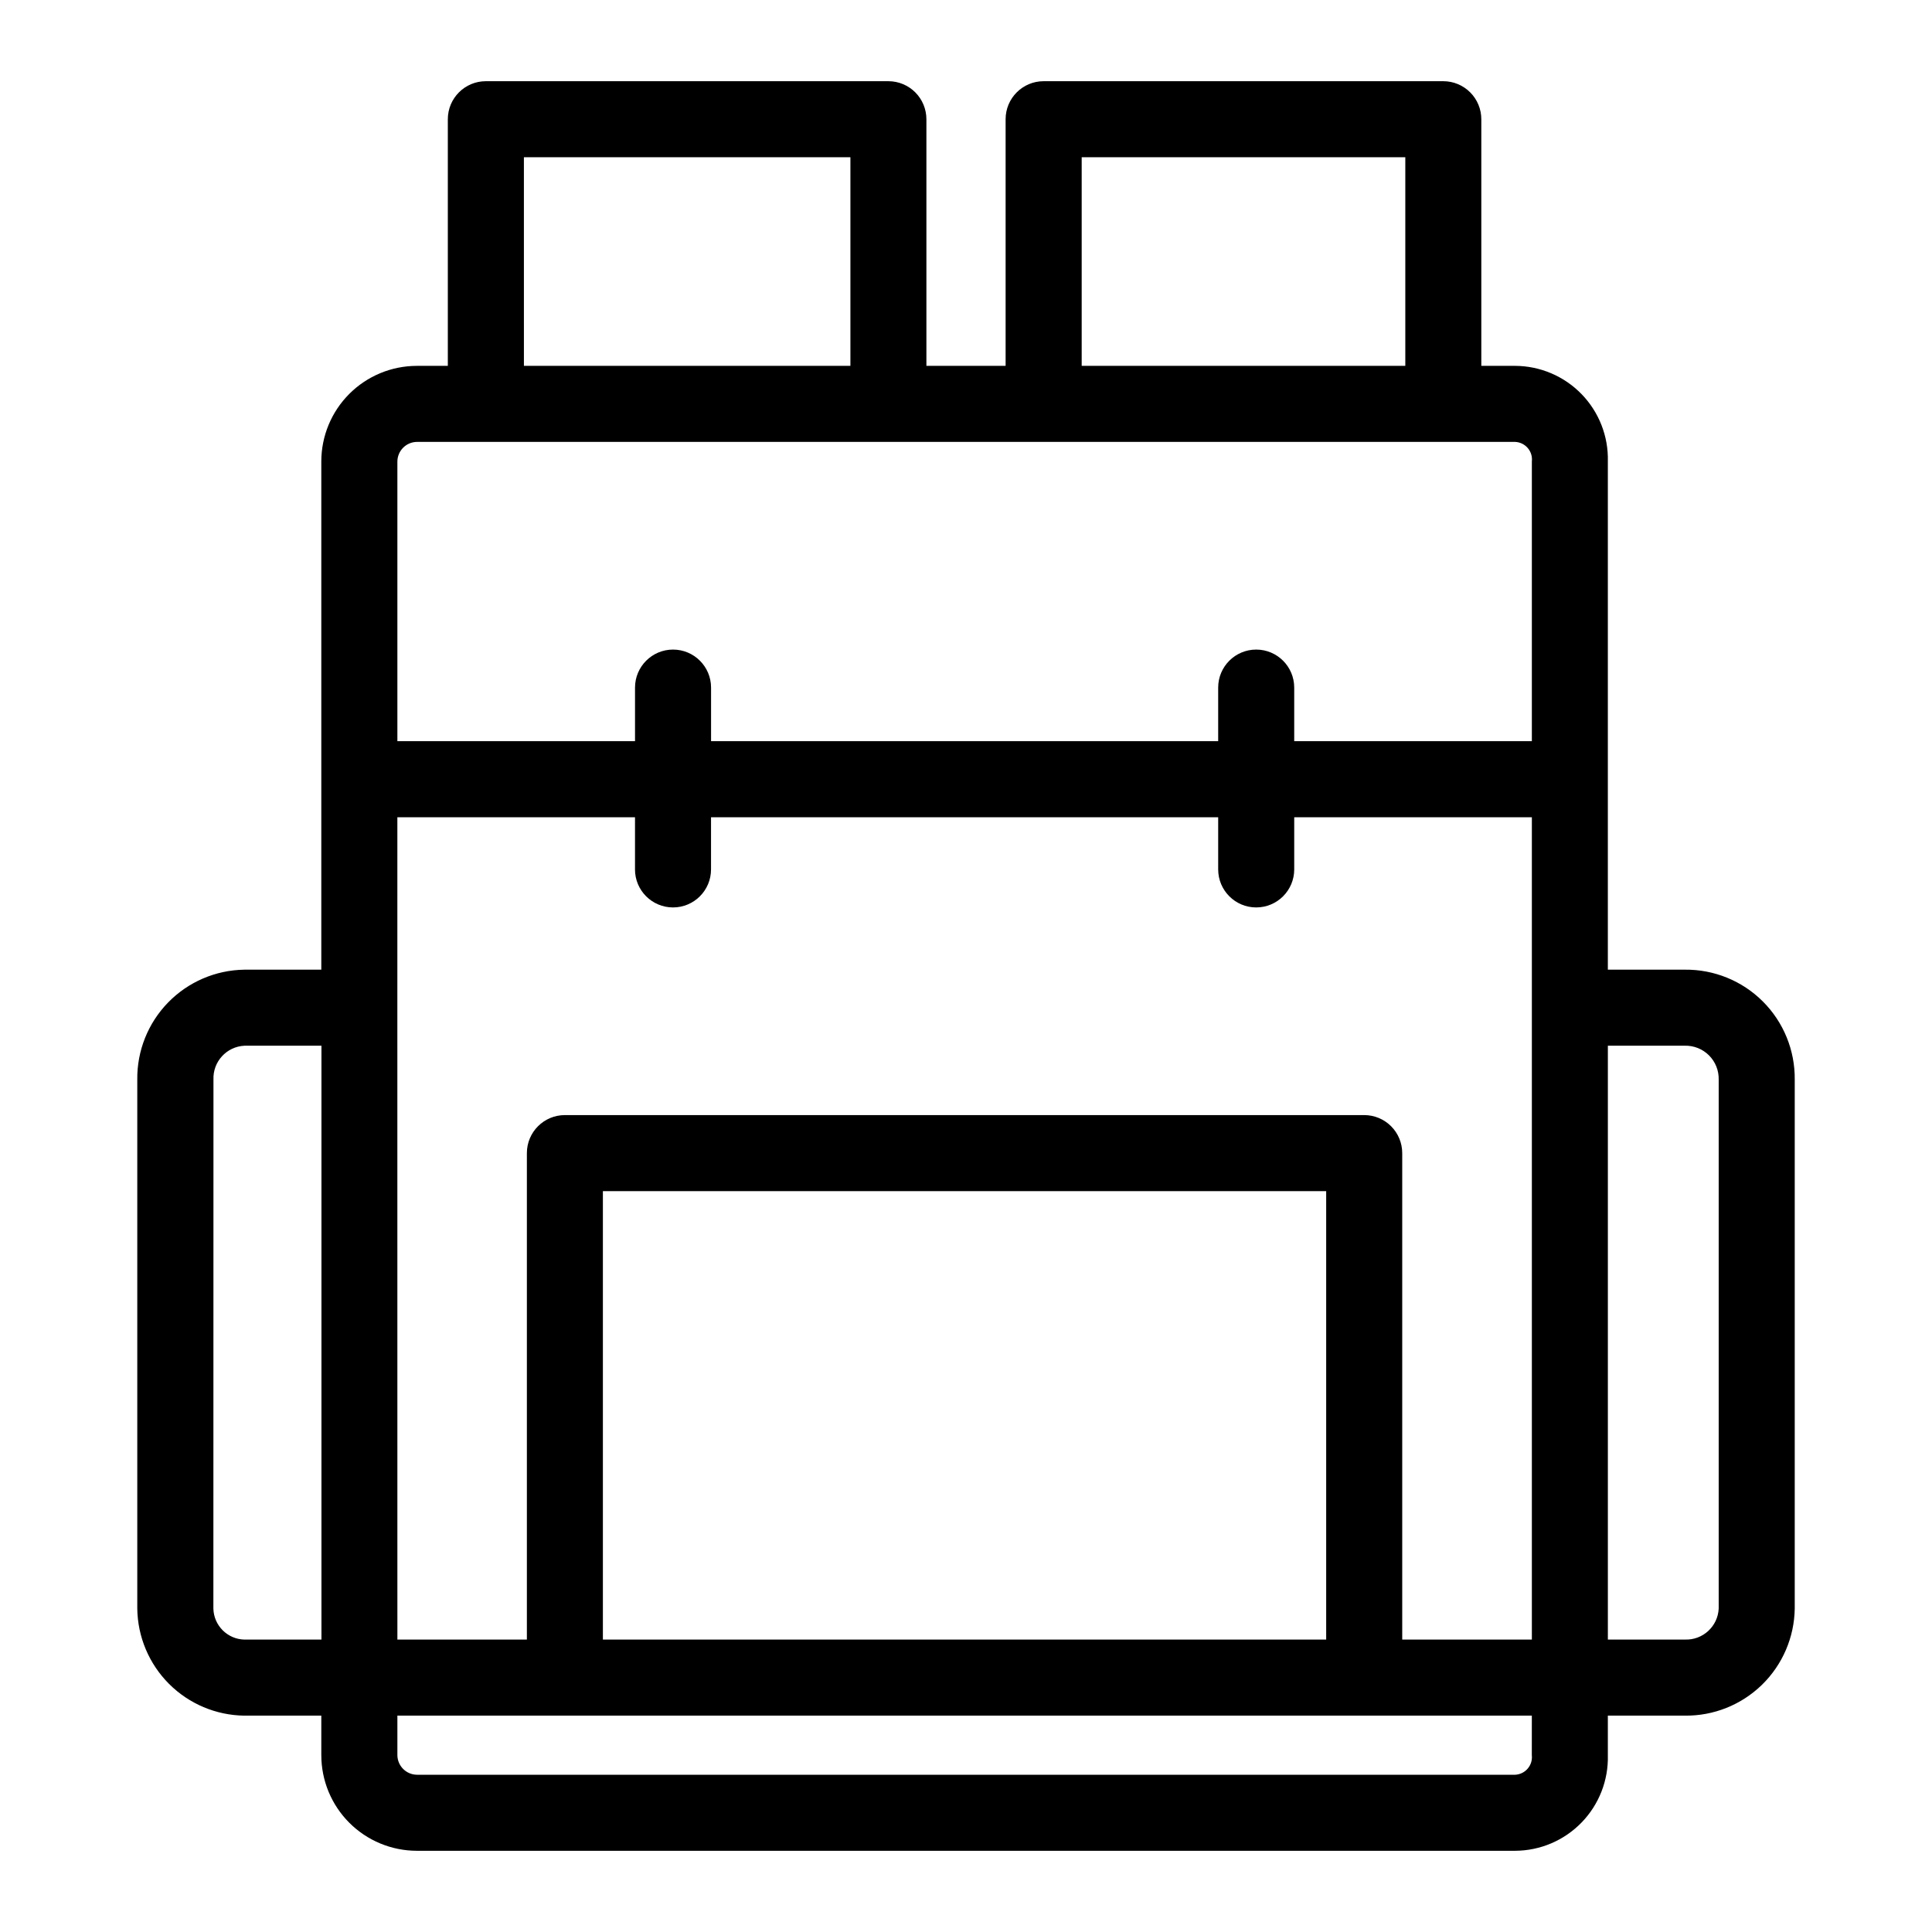 <?xml version="1.0" encoding="UTF-8"?>
<!-- Uploaded to: SVG Repo, www.svgrepo.com, Generator: SVG Repo Mixer Tools -->
<svg fill="#000000" width="800px" height="800px" version="1.1" viewBox="144 144 512 512" xmlns="http://www.w3.org/2000/svg">
 <path d="m208.75 598.66h20.398v10.5h0.004c0.004 6.711 2.676 13.148 7.422 17.895 4.746 4.746 11.18 7.414 17.895 7.422h291.07c6.637-0.031 12.977-2.734 17.598-7.5 4.621-4.762 7.129-11.184 6.957-17.816v-10.5h20.398c7.621 0.094 14.969-2.844 20.43-8.16 5.457-5.316 8.586-12.582 8.699-20.203v-140.2c0.082-7.75-2.957-15.207-8.438-20.688-5.481-5.481-12.941-8.523-20.691-8.438h-20.398v-134.7c0.172-6.633-2.336-13.055-6.957-17.82-4.621-4.762-10.961-7.465-17.598-7.496h-8.977v-65.359c0-2.672-1.062-5.234-2.953-7.125s-4.453-2.953-7.125-2.953h-105.91c-5.566 0-10.078 4.512-10.078 10.078v65.359h-20.992v-65.359c0-2.672-1.062-5.234-2.949-7.125-1.891-1.891-4.453-2.953-7.125-2.953h-106.68c-5.562 0-10.074 4.512-10.074 10.078v65.359h-8.211c-6.715 0.008-13.148 2.676-17.895 7.422-4.746 4.746-7.414 11.18-7.422 17.895v134.7h-20.402c-7.621 0.109-14.887 3.238-20.203 8.699-5.316 5.457-8.254 12.805-8.164 20.426v140.19c0.094 7.496 3.117 14.656 8.414 19.957 5.301 5.301 12.461 8.32 19.953 8.418zm40.551-187.61 0.004-50.473h62.977v13.824h-0.004c0 5.566 4.512 10.078 10.078 10.078 5.566 0 10.074-4.512 10.074-10.078v-13.824h134.4v13.824c0 5.566 4.512 10.078 10.074 10.078 5.566 0 10.078-4.512 10.078-10.078v-13.824h62.977v217.93h-34.355v-128.92c0-2.672-1.062-5.238-2.953-7.125-1.887-1.891-4.449-2.953-7.125-2.953h-211.82c-5.566 0-10.078 4.512-10.078 10.078v128.92h-34.316zm246.15 167.46h-191.68v-118.84h191.68zm54.496 30.652c0.141 1.277-0.25 2.555-1.086 3.531-0.832 0.98-2.035 1.57-3.316 1.633h-291.07c-2.836-0.039-5.125-2.328-5.164-5.164v-10.5h300.64zm40.551-188.04c2.398-0.055 4.711 0.871 6.406 2.566 1.695 1.695 2.621 4.008 2.566 6.406v140.19c-0.223 4.742-4.231 8.41-8.973 8.215h-20.398v-157.38zm-159.84-235.45h85.762v55.285h-85.762zm-147.82 0h86.527v55.285h-86.523zm-28.363 75.434 291.08 0.004c1.285 0.062 2.484 0.648 3.32 1.629 0.832 0.977 1.227 2.258 1.082 3.535v74.148h-62.977v-14.203c0-5.562-4.512-10.074-10.074-10.074-5.566 0-10.078 4.512-10.078 10.074v14.203h-134.39v-14.203c0-5.562-4.512-10.074-10.078-10.074-5.562 0-10.074 4.512-10.074 10.074v14.203h-62.977v-74.148c0.039-2.84 2.332-5.133 5.176-5.164zm-53.906 168.99v0.004c-0.191-4.742 3.477-8.75 8.219-8.973h20.398v157.38h-20.426c-4.488-0.109-8.102-3.723-8.215-8.211z"/>
</svg>